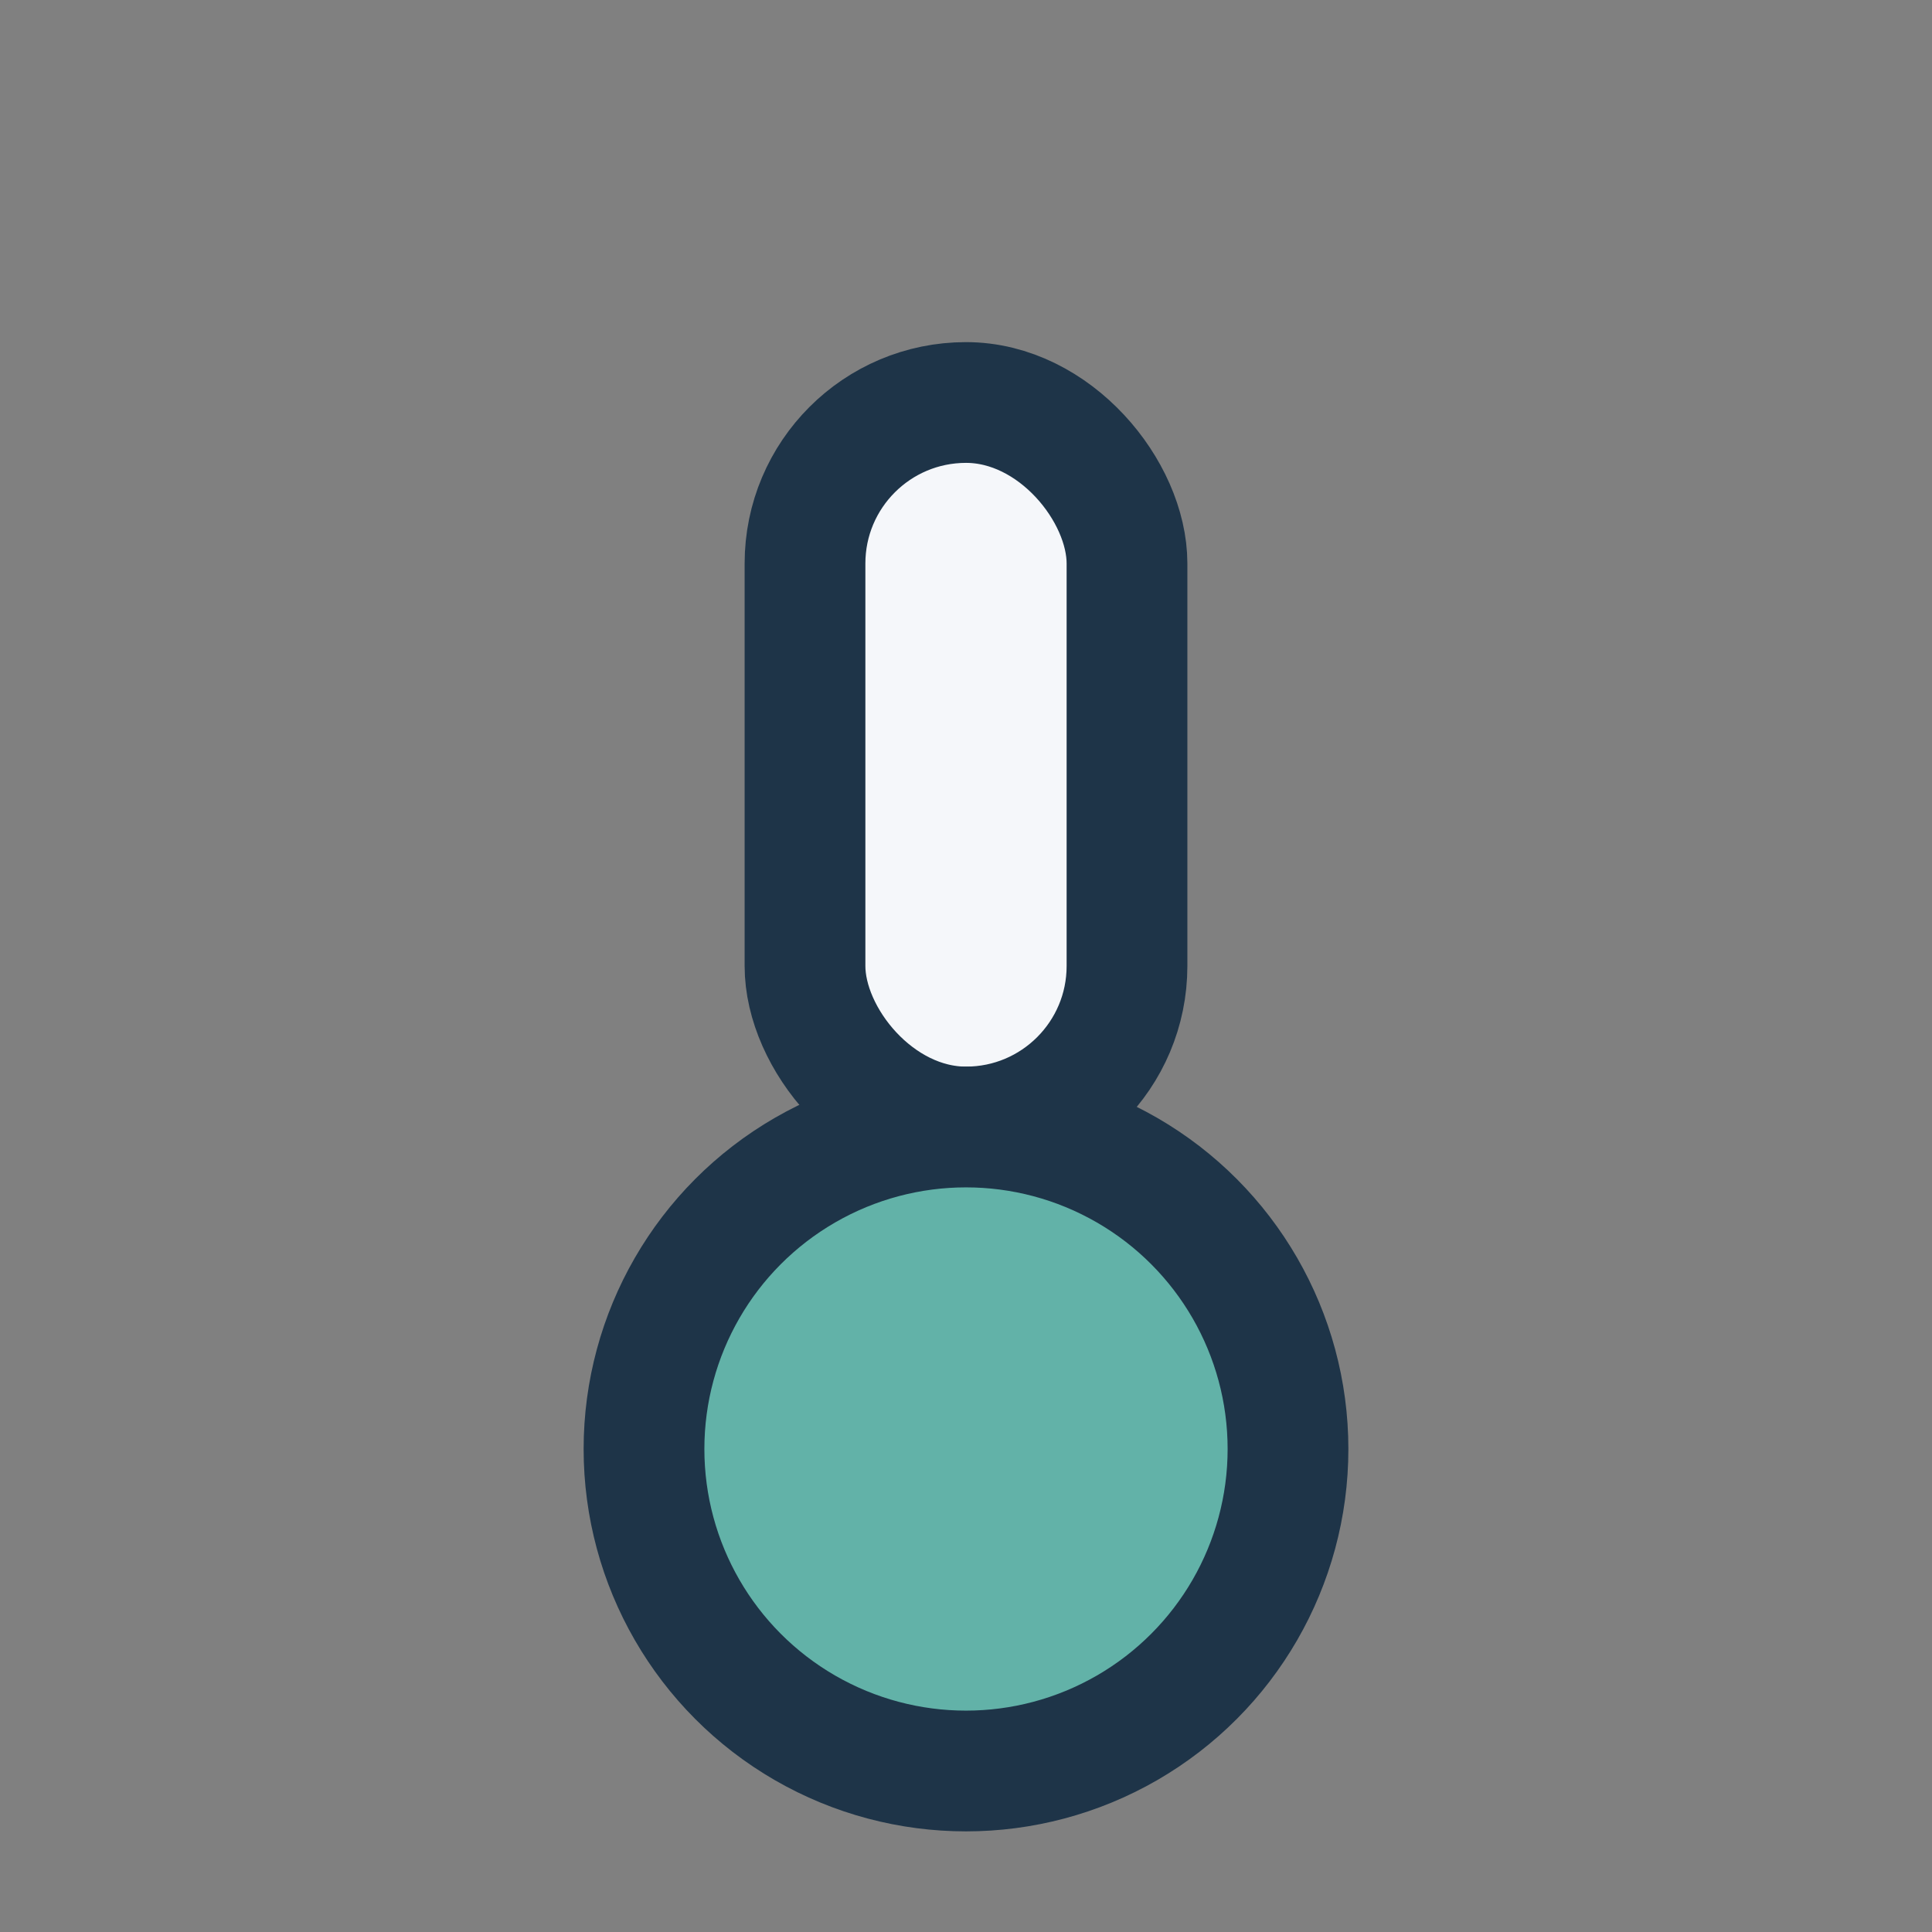 <?xml version="1.0" encoding="UTF-8"?>
<svg xmlns="http://www.w3.org/2000/svg" width="24" height="24" viewBox="0 0 24 24"><rect x="0" y="0" width="24" height="24" fill="#808080" stroke="none"/><rect x="10" y="5" width="4" height="9" rx="2" fill="#F5F7FA" stroke="#1E3448" stroke-width="1.5"/><ellipse cx="12" cy="18" rx="4" ry="4" fill="#62B2A8" stroke="#1E3448" stroke-width="1.5"/></svg>